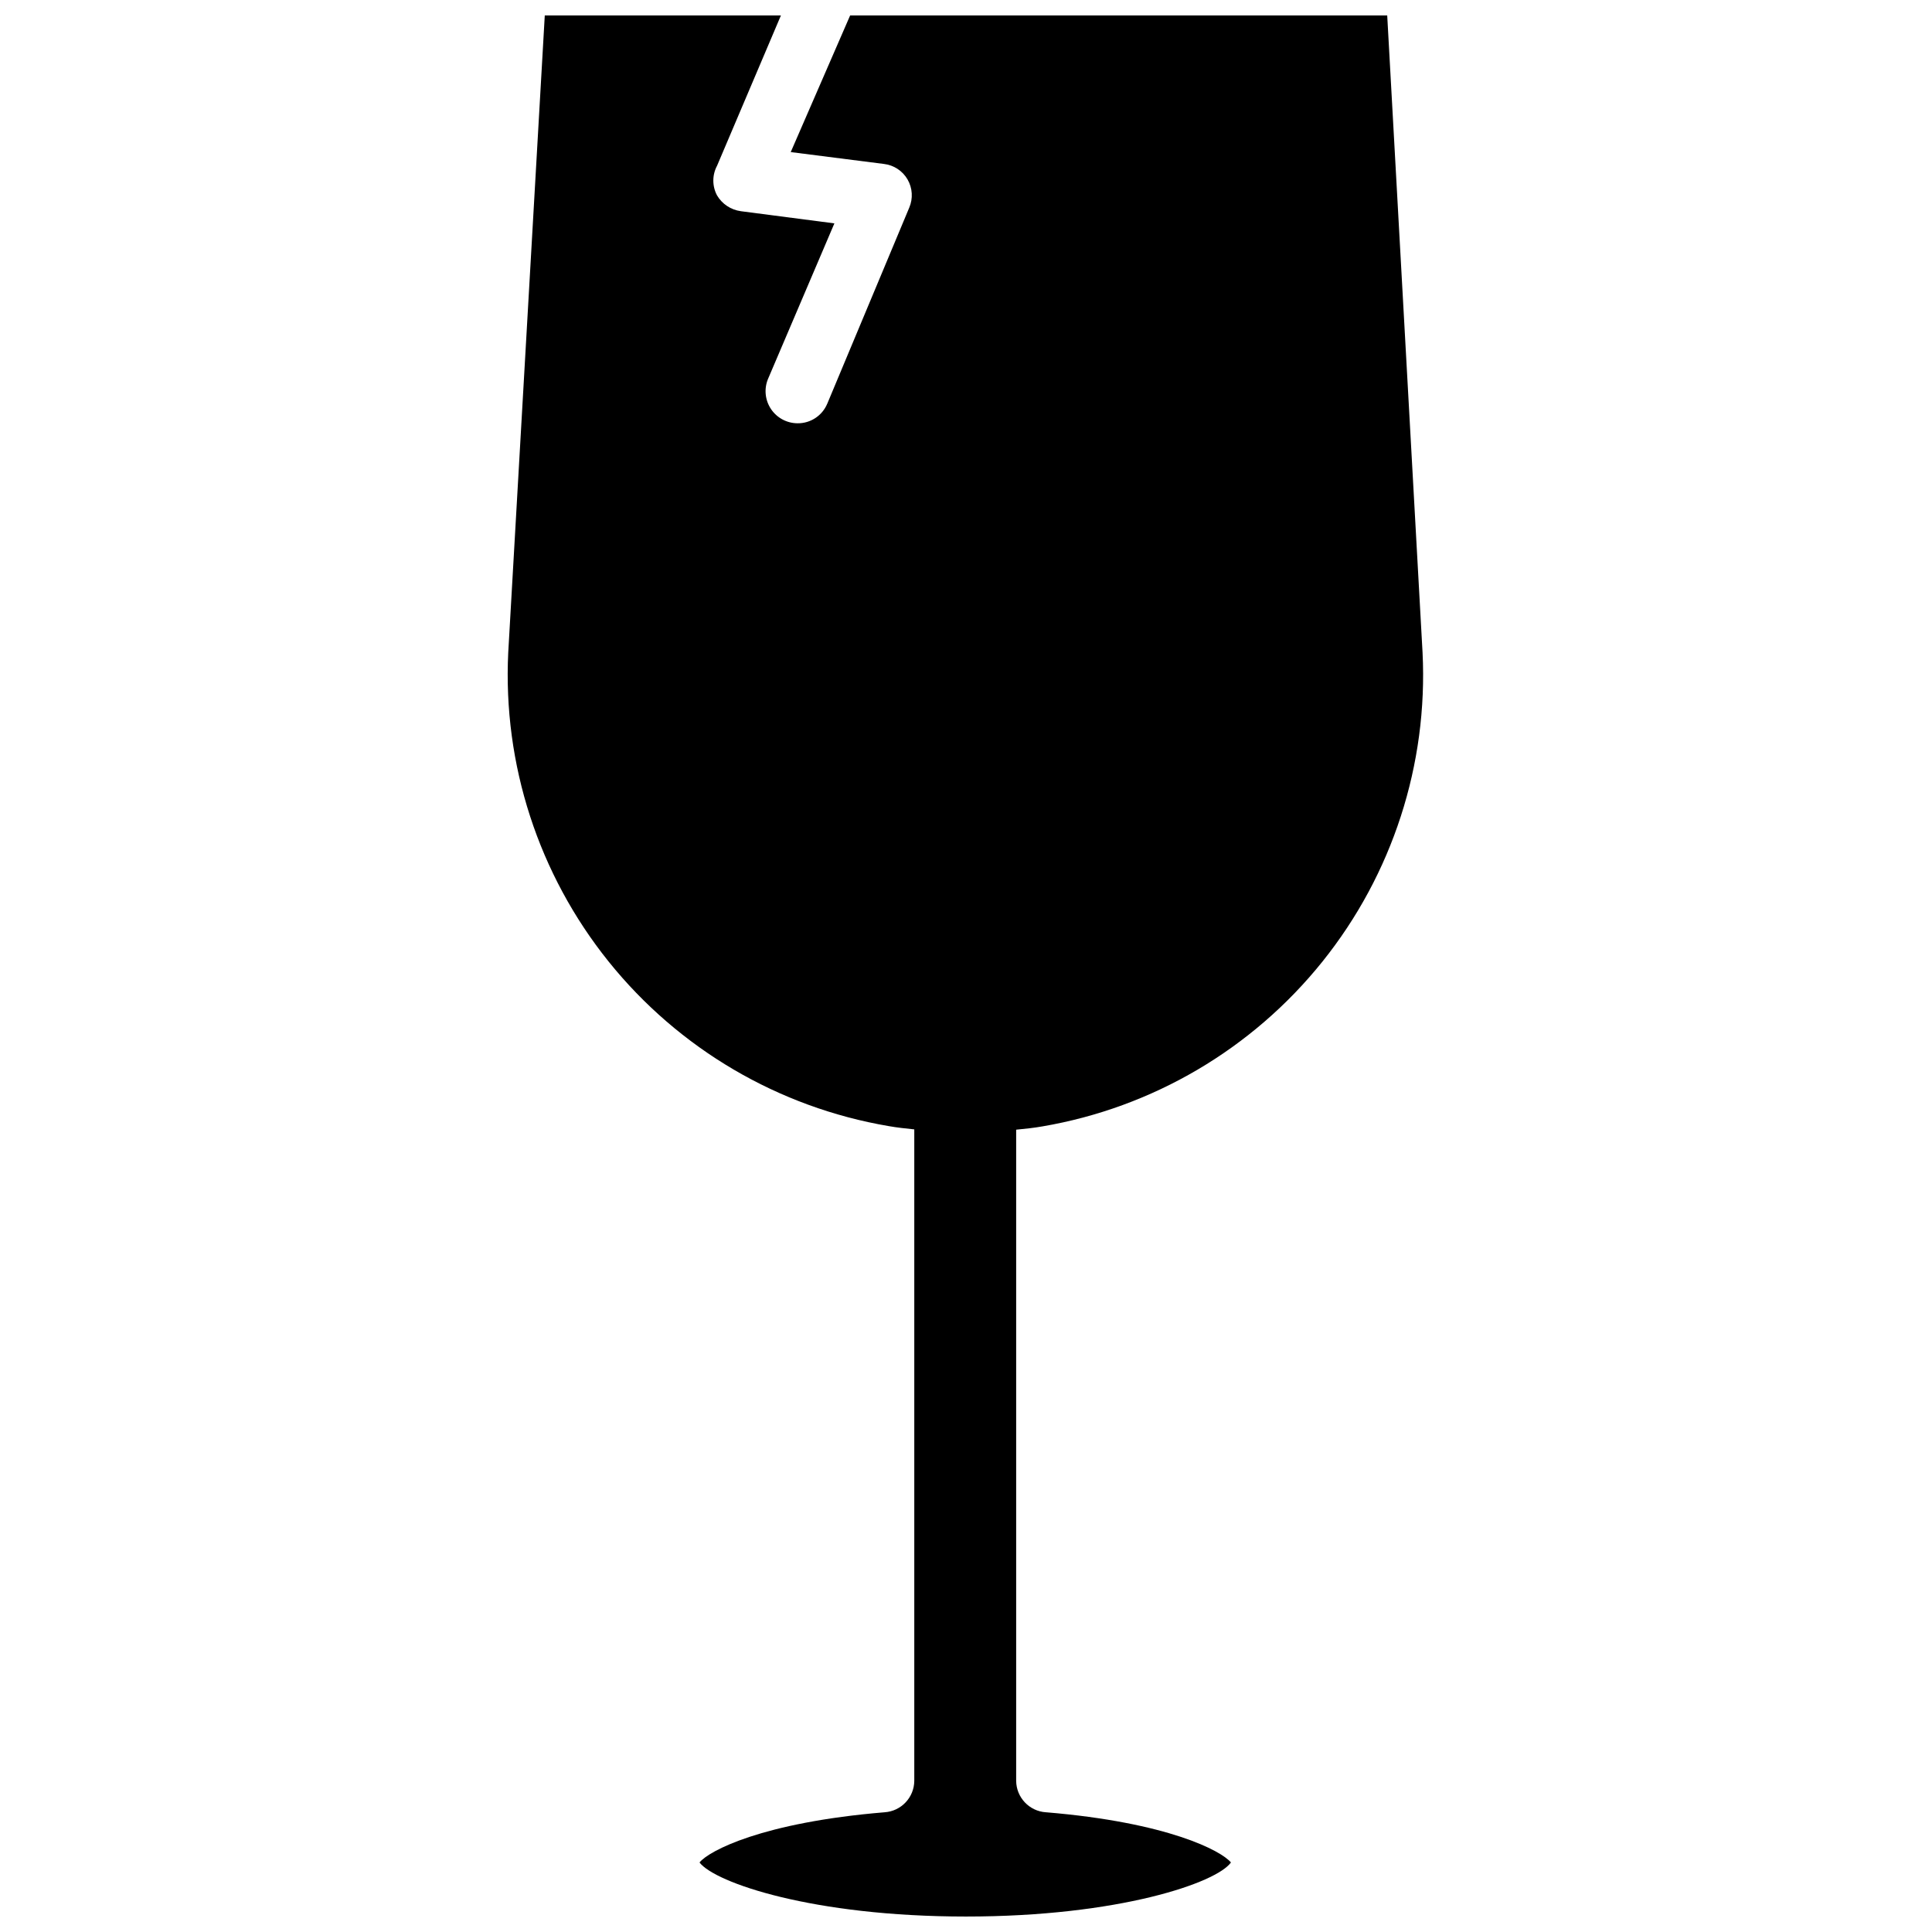 <?xml version="1.0" encoding="UTF-8"?>
<!-- Uploaded to: SVG Find, www.svgrepo.com, Generator: SVG Find Mixer Tools -->
<svg width="800px" height="800px" version="1.1" viewBox="144 144 512 512" xmlns="http://www.w3.org/2000/svg">
 <defs>
  <clipPath id="a">
   <path d="m278 148.09h244v503.81h-244z"/>
  </clipPath>
 </defs>
 <g clip-path="url(#a)">
  <path d="m420.23 442.51c29.242-4.988 55.645-20.52 74.211-43.656 18.566-23.137 28.012-52.273 26.551-81.902l-9.367-168.86h-142.33l-15.742 36.211 24.719 3.148c2.609 0.309 4.926 1.832 6.242 4.109s1.484 5.043 0.449 7.465l-21.727 51.957-0.004-0.004c-1.316 3.176-4.434 5.234-7.871 5.195-2.812-0.008-5.441-1.41-7.019-3.742-1.574-2.332-1.895-5.293-0.852-7.906l17.633-41.328-24.797-3.227v-0.004c-2.625-0.352-4.945-1.891-6.297-4.172-1.316-2.457-1.316-5.41 0-7.871l16.926-39.832h-62.582l-9.684 168.86c-1.441 29.625 8.027 58.754 26.605 81.875 18.582 23.121 44.992 38.633 74.234 43.605 2.203 0.395 4.488 0.629 6.769 0.867v172.63c-0.031 4.414-3.465 8.055-7.871 8.344-32.355 2.676-46.602 10.234-49.043 13.305 4.094 5.352 29.992 14.324 70.613 14.324s66.441-8.973 70.219-14.328c-2.519-3.07-16.688-10.629-49.043-13.305v0.004c-4.406-0.289-7.84-3.93-7.875-8.344v-172.55c2.441-0.238 4.727-0.473 6.93-0.867z"/>
 </g>
</svg>